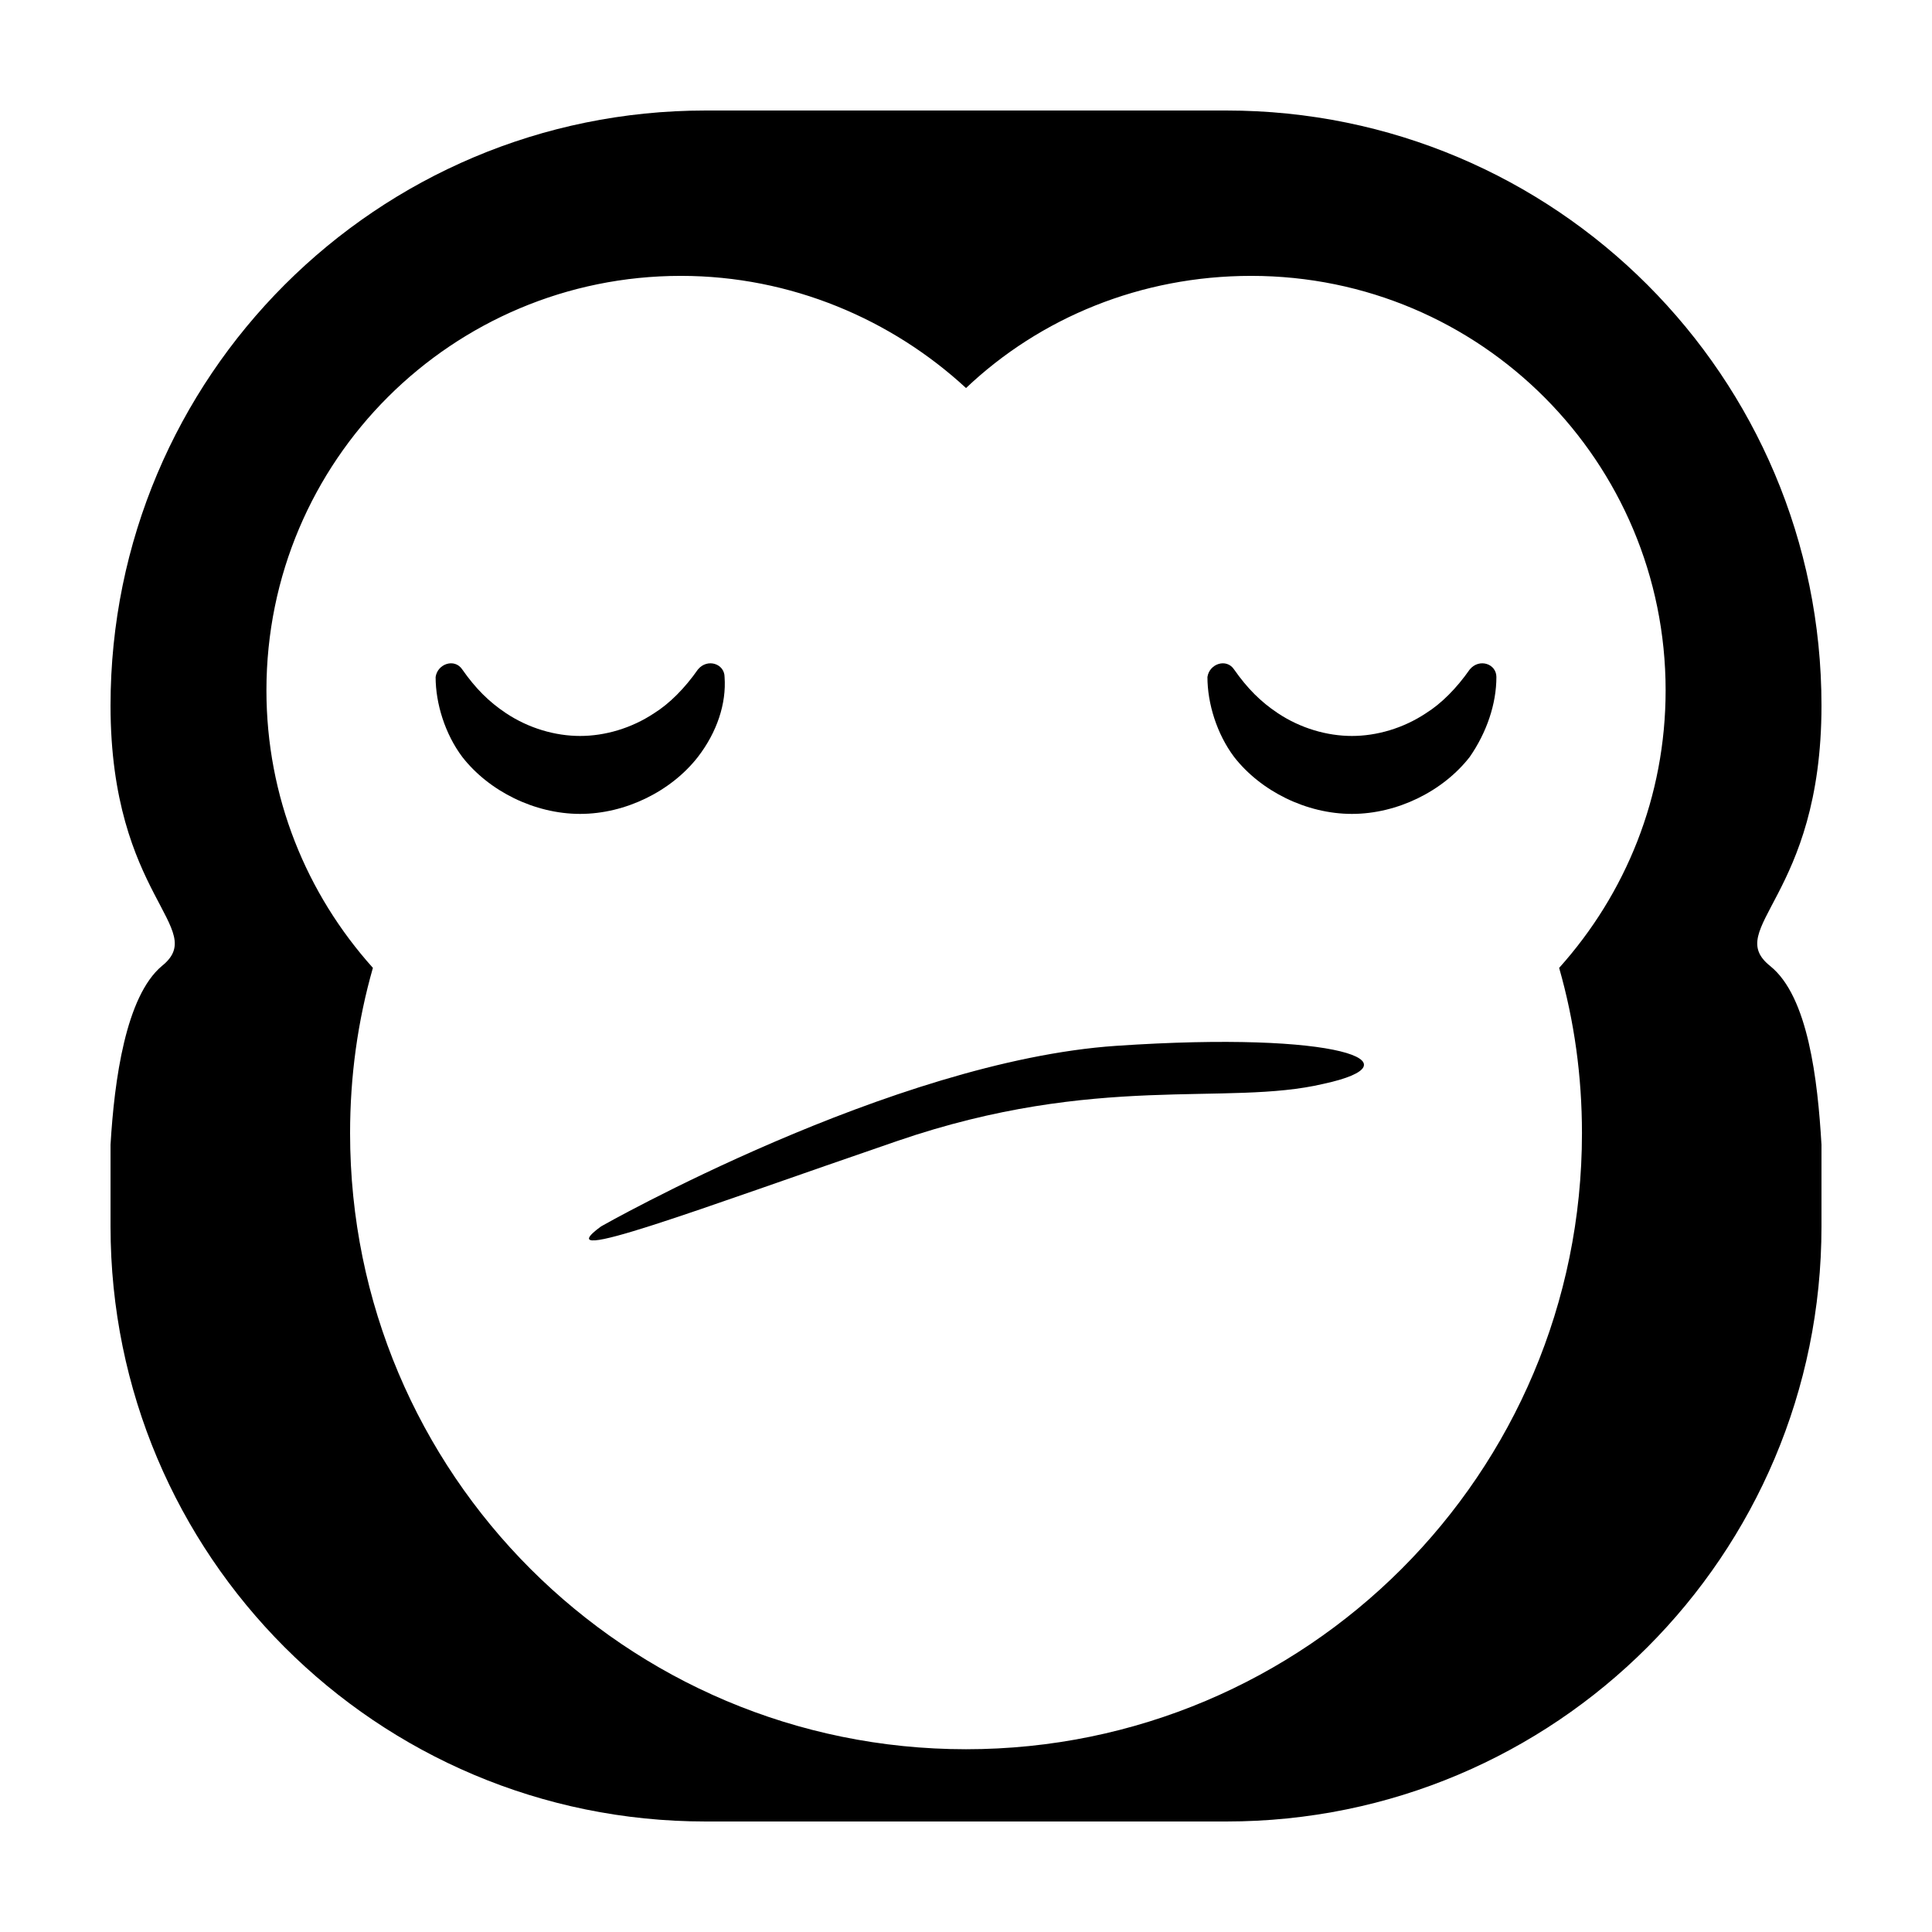 <?xml version="1.0" encoding="UTF-8"?>
<!-- Uploaded to: SVG Repo, www.svgrepo.com, Generator: SVG Repo Mixer Tools -->
<svg fill="#000000" width="800px" height="800px" version="1.1" viewBox="144 144 512 512" xmlns="http://www.w3.org/2000/svg">
 <g>
  <path d="m613.11 400c-12.594-10.078 13.602-18.137 13.602-69.023 0-87.16-70.531-157.69-157.69-157.69h-138.04c-87.16 0-157.69 70.531-157.69 157.69 0 50.887 26.195 58.945 13.602 69.023-9.574 8.062-12.594 30.23-13.602 47.359v21.664c0 87.156 70.531 157.69 157.69 157.69h138.04c87.16 0 157.69-70.531 157.69-157.69v-21.664c-1.004-17.129-3.523-39.297-13.602-47.355zm-55.922 0.504c4.031 14.105 6.047 28.719 6.047 43.832 0 90.184-73.051 163.23-163.23 163.23-90.184-0.004-163.23-73.055-163.23-163.24 0-15.113 2.016-29.727 6.047-43.832-17.633-19.648-28.215-45.344-28.215-73.555 0-60.961 49.375-109.83 109.83-109.83 29.223 0 55.922 11.586 75.57 29.727 19.648-18.641 46.352-29.727 75.57-29.727 60.961 0 109.83 49.375 109.83 109.83 0 28.215-10.582 53.91-28.215 73.559z"/>
  <path d="m336.02 323.42c0-3.527-4.535-5.039-7.055-2.016-3.527 5.039-7.559 9.07-11.586 11.586-6.047 4.031-13.098 6.047-19.648 6.047-6.551 0-13.602-2.016-19.648-6.047-4.535-3.023-8.062-6.551-11.586-11.586-2.016-3.023-6.551-1.512-7.055 2.016 0 7.055 2.519 15.113 7.055 21.16 7.055 9.07 19.145 15.113 31.234 15.113 12.09 0 24.184-6.047 31.234-15.113 5.039-6.547 7.559-14.105 7.055-21.16z"/>
  <path d="m540.56 323.42c0-3.527-4.535-5.039-7.055-2.016-3.527 5.039-7.559 9.07-11.586 11.586-6.047 4.031-13.098 6.047-19.648 6.047-6.551 0-13.602-2.016-19.648-6.047-4.535-3.023-8.062-6.551-11.586-11.586-2.016-3.023-6.551-1.512-7.055 2.016 0 7.055 2.519 15.113 7.055 21.16 7.055 9.07 19.145 15.113 31.234 15.113 12.09 0 24.184-6.047 31.234-15.113 4.535-6.547 7.055-14.105 7.055-21.16z"/>
  <path d="m303.27 469.02s77.082-43.832 136.53-47.863 80.609 4.535 54.914 10.078c-25.695 6.047-59.953-3.023-112.85 15.113-52.898 18.137-93.707 33.758-78.594 22.672z"/>
 </g>
</svg>